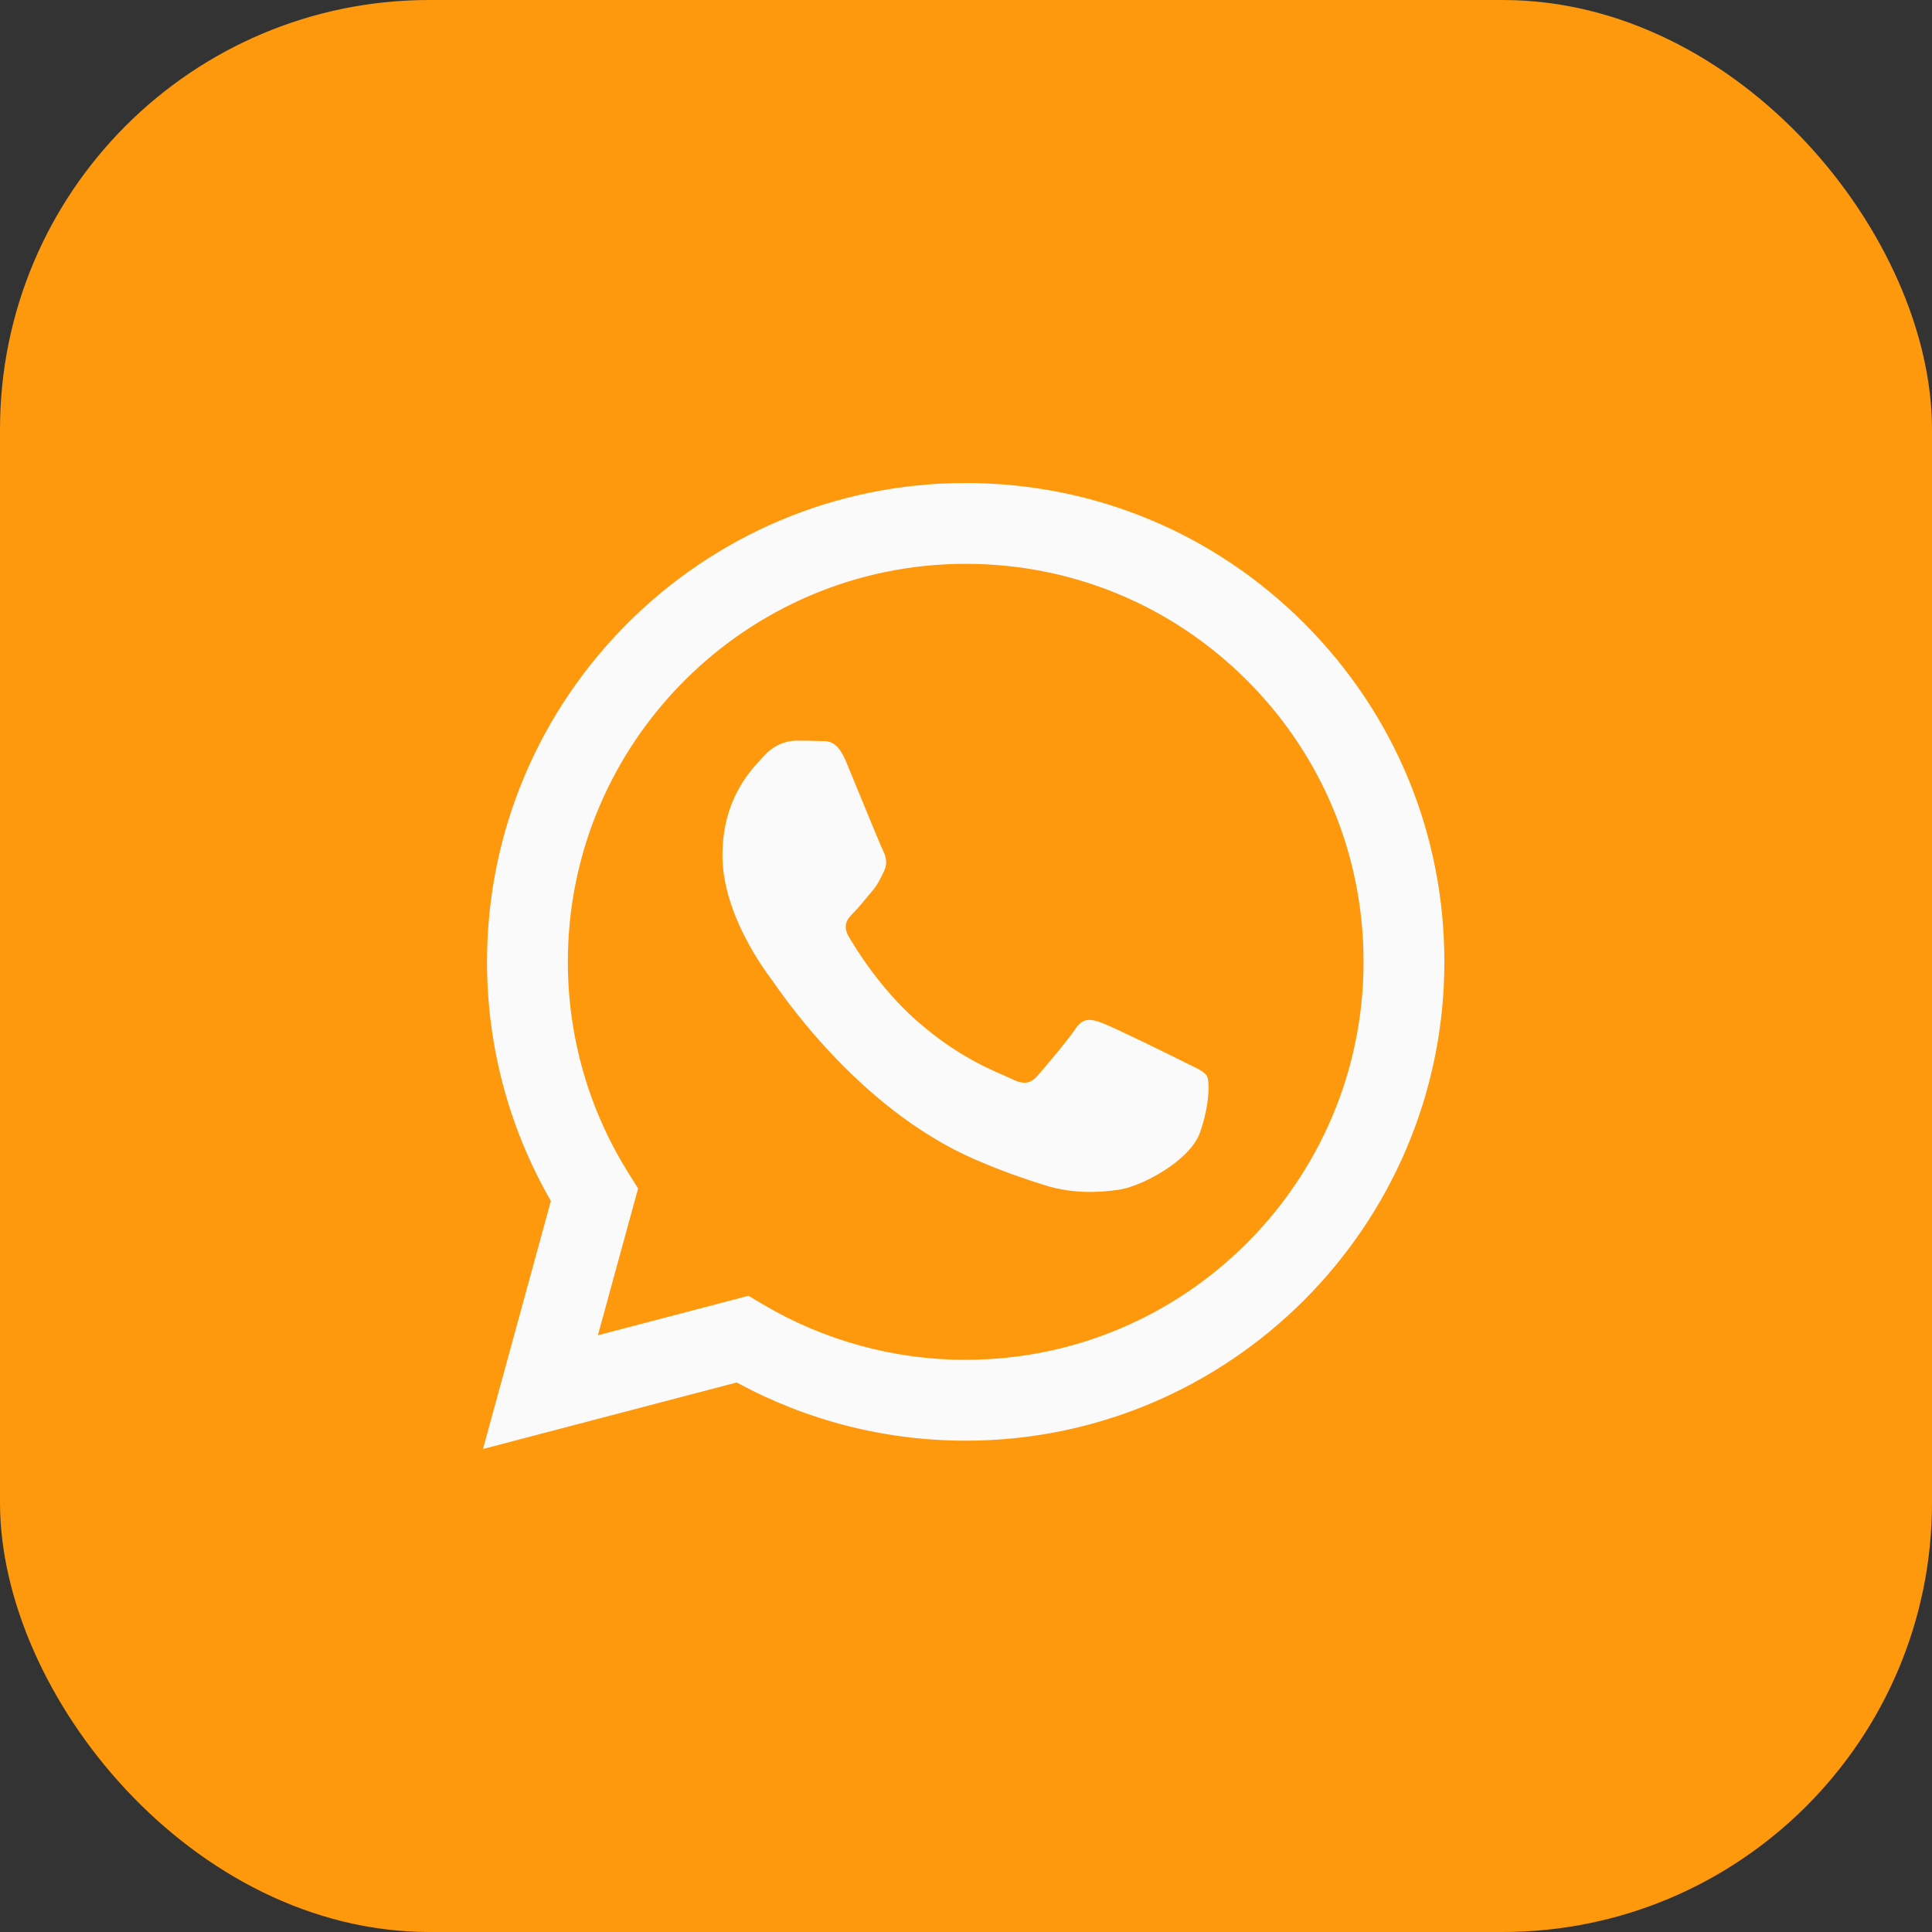 <svg width="36" height="36" viewBox="0 0 36 36" fill="none" xmlns="http://www.w3.org/2000/svg">
<rect x="0" y="0" width="36" height="36" fill="#333333" stroke="none"/>
<rect width="36" height="36" rx="8" fill="#FE990D"/>
<path fill-rule="evenodd" clip-rule="evenodd" d="M24.303 11.616C22.62 9.93 20.38 9.001 17.994 9C13.078 9 9.077 13.001 9.075 17.919C9.074 19.491 9.485 21.025 10.265 22.378L9 27L13.728 25.76C15.031 26.471 16.498 26.845 17.991 26.845H17.994C22.91 26.845 26.912 22.844 26.914 17.926C26.915 15.543 25.988 13.302 24.303 11.616V11.616ZM17.994 25.339H17.991C16.661 25.338 15.357 24.981 14.218 24.306L13.947 24.145L11.141 24.881L11.89 22.145L11.714 21.864C10.972 20.684 10.58 19.32 10.581 17.919C10.582 13.832 13.908 10.506 17.997 10.506C19.978 10.507 21.839 11.279 23.239 12.681C24.638 14.082 25.409 15.945 25.408 17.925C25.406 22.013 22.081 25.338 17.994 25.338V25.339ZM22.061 19.787C21.838 19.675 20.742 19.136 20.538 19.062C20.333 18.988 20.185 18.95 20.037 19.174C19.888 19.397 19.461 19.899 19.331 20.047C19.201 20.196 19.071 20.215 18.848 20.103C18.625 19.991 17.907 19.756 17.056 18.997C16.393 18.406 15.946 17.676 15.816 17.453C15.686 17.23 15.802 17.109 15.913 16.998C16.013 16.898 16.136 16.738 16.248 16.608C16.36 16.478 16.396 16.385 16.471 16.236C16.545 16.087 16.508 15.957 16.452 15.846C16.397 15.734 15.951 14.637 15.765 14.191C15.584 13.757 15.4 13.816 15.264 13.808C15.134 13.802 14.985 13.801 14.836 13.801C14.688 13.801 14.446 13.856 14.242 14.079C14.038 14.303 13.462 14.842 13.462 15.939C13.462 17.035 14.26 18.095 14.372 18.244C14.484 18.393 15.944 20.644 18.179 21.61C18.711 21.839 19.126 21.977 19.45 22.079C19.984 22.249 20.469 22.225 20.853 22.168C21.282 22.104 22.172 21.628 22.358 21.108C22.543 20.587 22.543 20.141 22.488 20.048C22.432 19.955 22.283 19.899 22.06 19.788L22.061 19.787Z" fill="#FAFAFA"/>
</svg>
